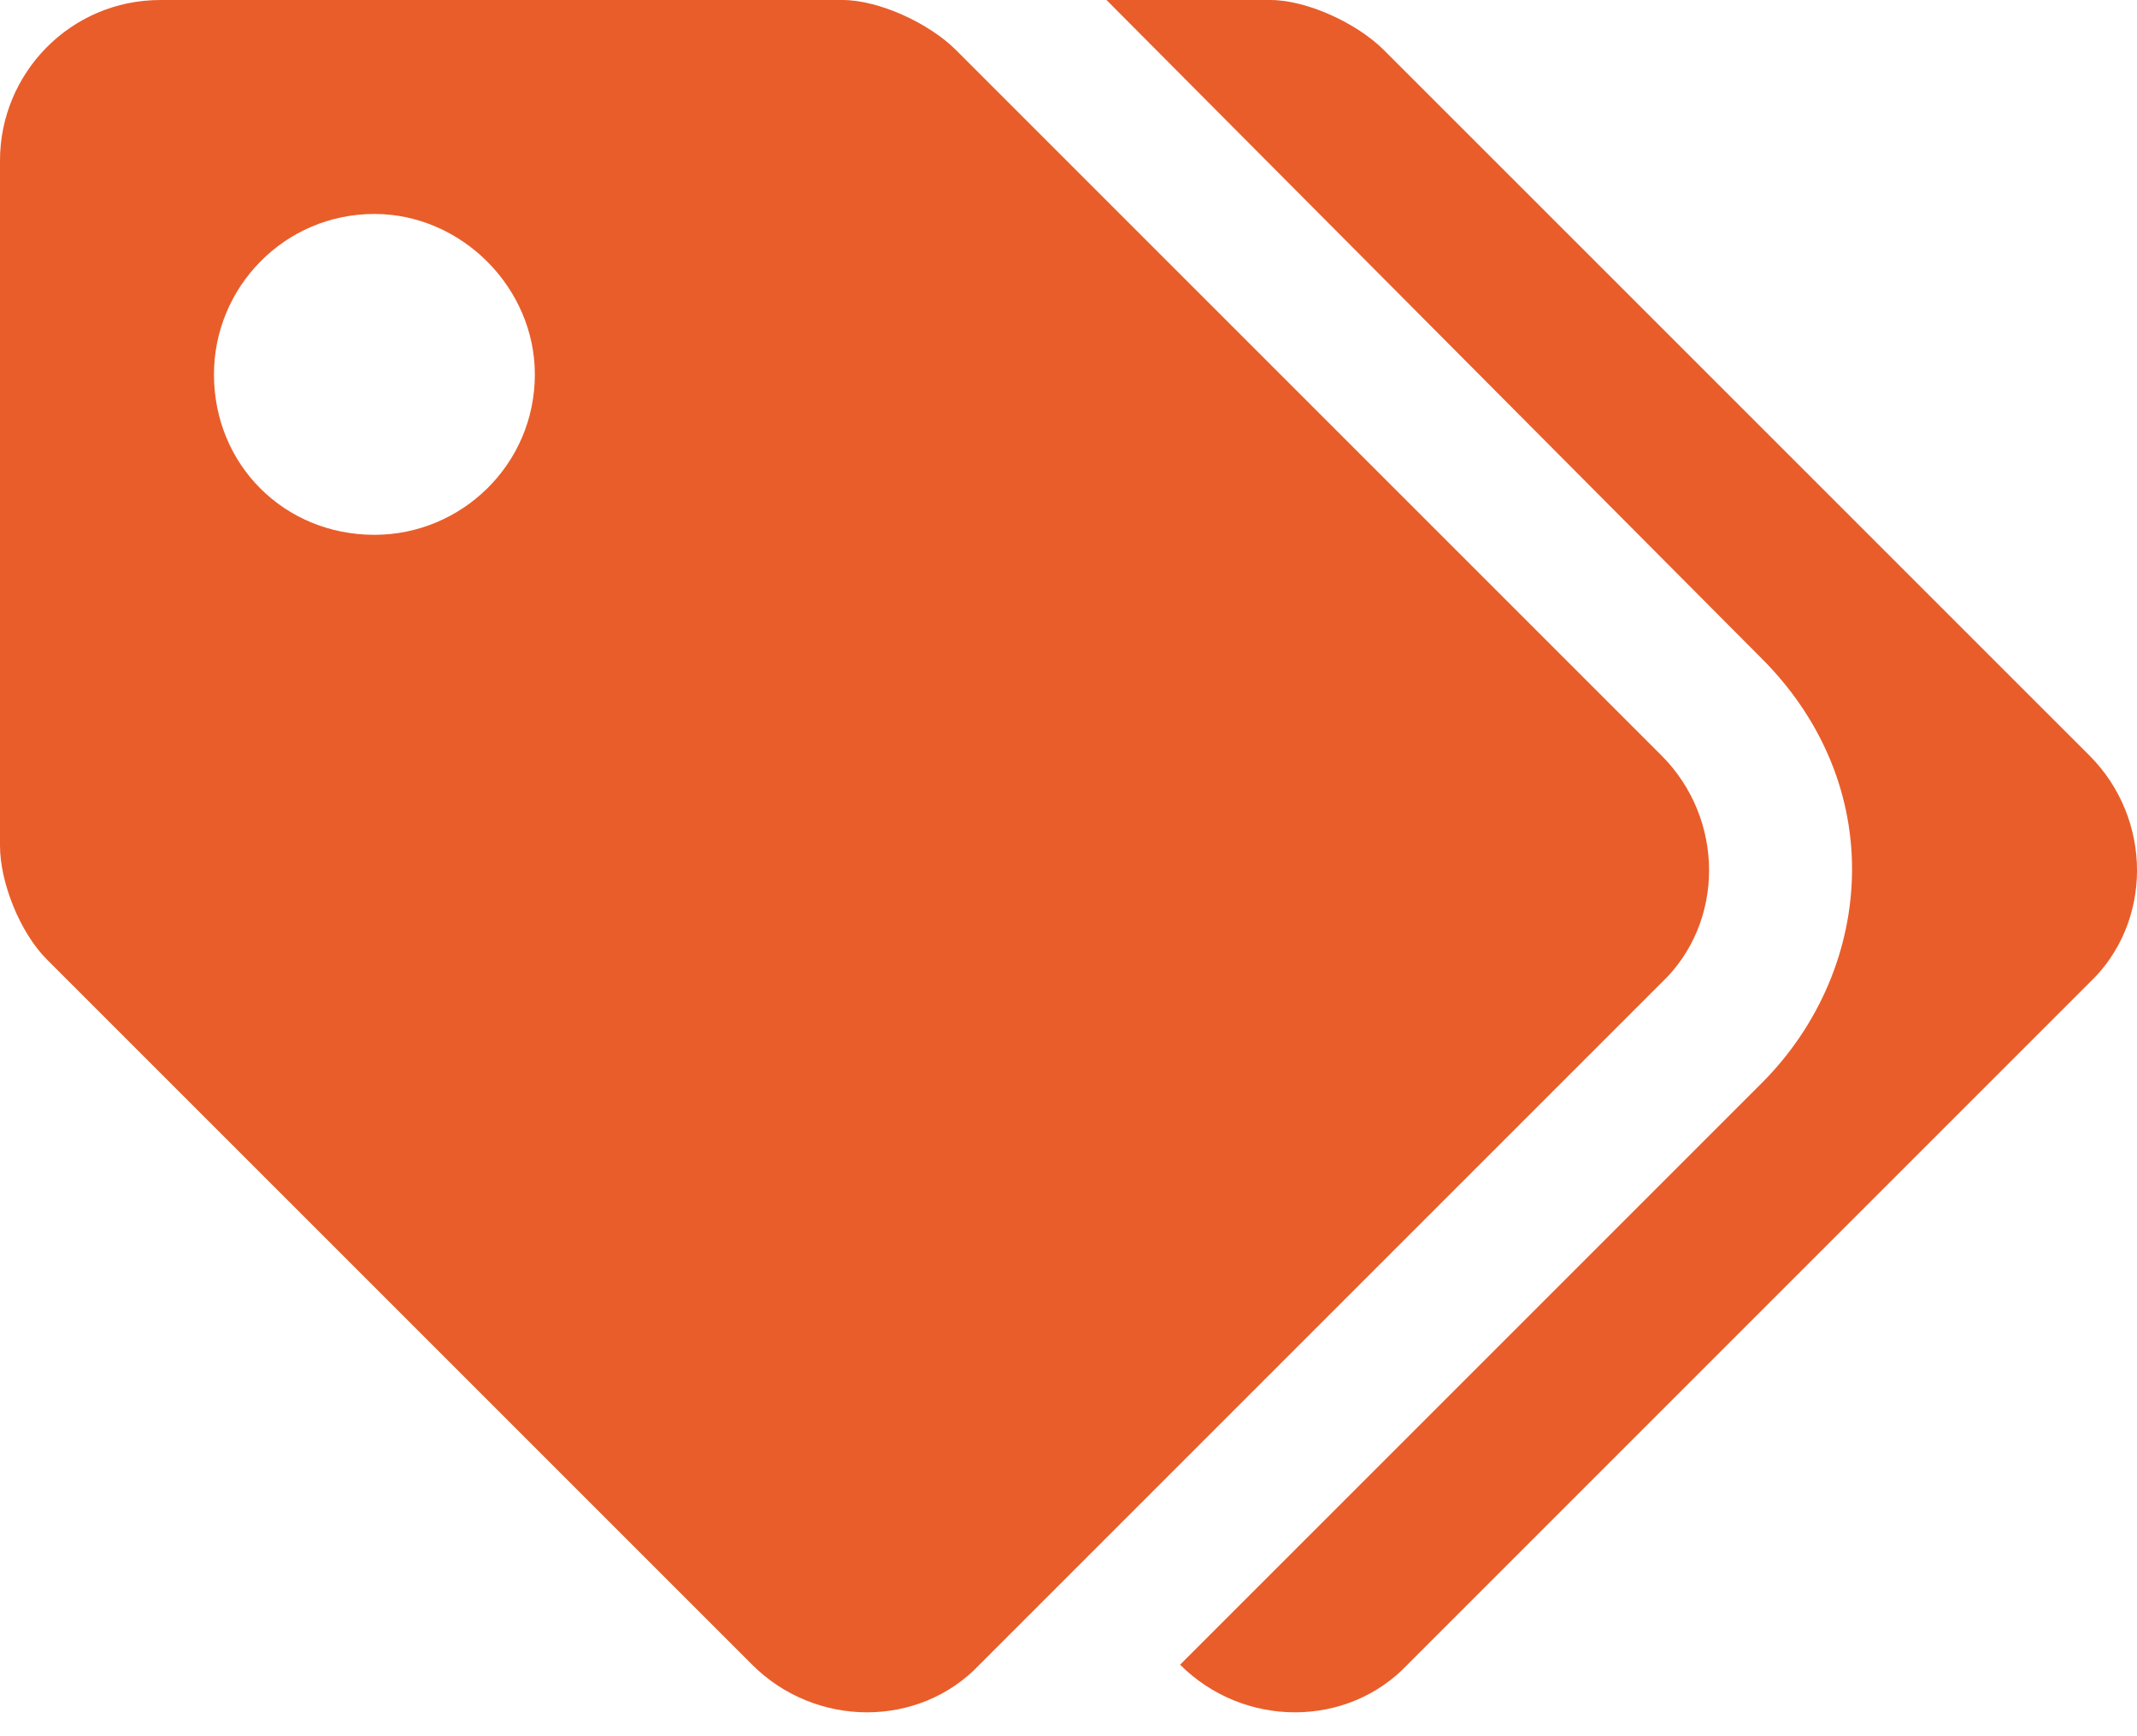 <svg width="32" height="26" viewBox="0 0 32 26" fill="none" xmlns="http://www.w3.org/2000/svg">
<path d="M24.879 11.313L14.317 0.751C13.916 0.35 13.165 0 12.615 0H2.403C1.051 0 0 1.101 0 2.403V12.665C0 13.216 0.3 13.966 0.701 14.367L11.263 24.929C12.214 25.88 13.766 25.88 14.667 24.929L24.879 14.717C25.83 13.816 25.83 12.264 24.879 11.313ZM5.607 8.009C4.255 8.009 3.204 6.958 3.204 5.607C3.204 4.305 4.255 3.204 5.607 3.204C6.908 3.204 8.009 4.305 8.009 5.607C8.009 6.958 6.908 8.009 5.607 8.009ZM31.287 14.717C32.238 13.816 32.238 12.264 31.287 11.313L20.724 0.751C20.324 0.35 19.573 0 19.022 0H16.569L26.381 9.862C27.232 10.713 27.733 11.814 27.733 13.015C27.733 14.217 27.232 15.368 26.381 16.219L17.671 24.929C18.622 25.88 20.174 25.88 21.075 24.929L31.287 14.717Z" fill="#E95D2A"/>
</svg>
